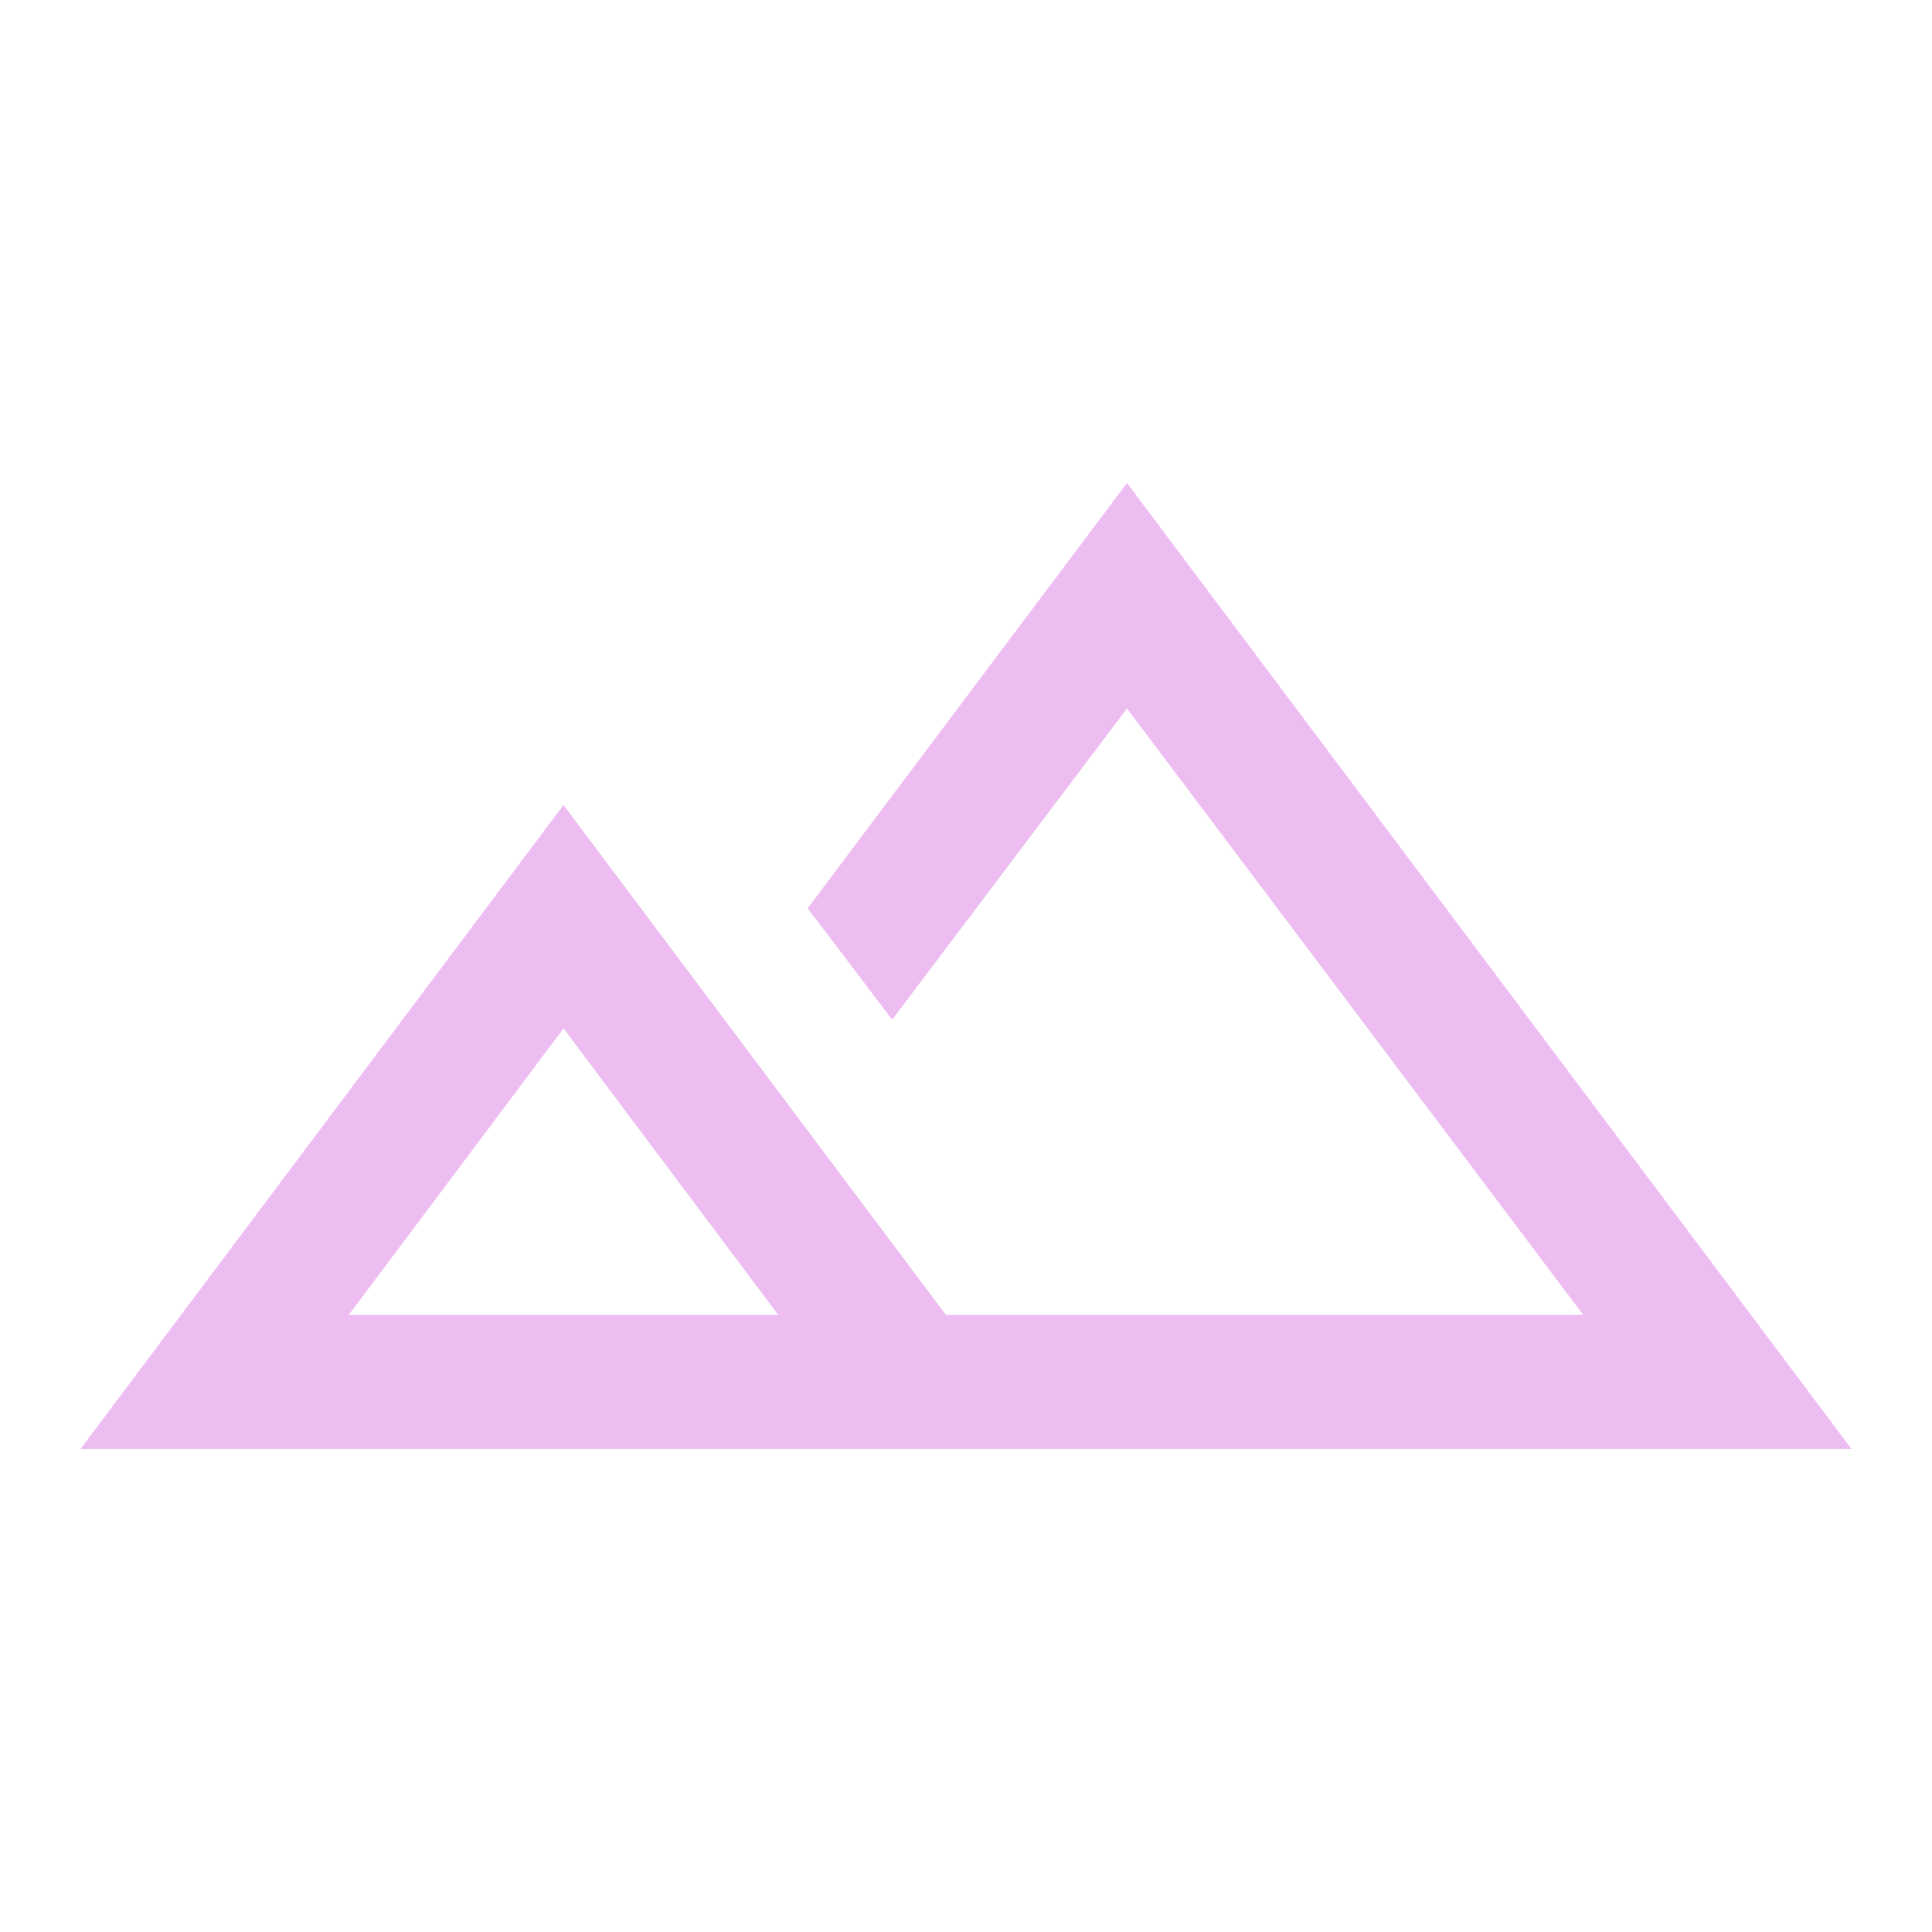 <svg xmlns="http://www.w3.org/2000/svg" height="40px" viewBox="0 -960 960 960" width="40px" fill="#edbdf2">
  <path d="m40-240 240-320 190 253.33h316.67L560-608 443.33-453.33l-42-55.34L560-720l360 480H40Zm513.67-66.67Zm-380.34 0h213.34L280-449 173.33-306.67Zm0 0h213.34-213.34Z" />
</svg>